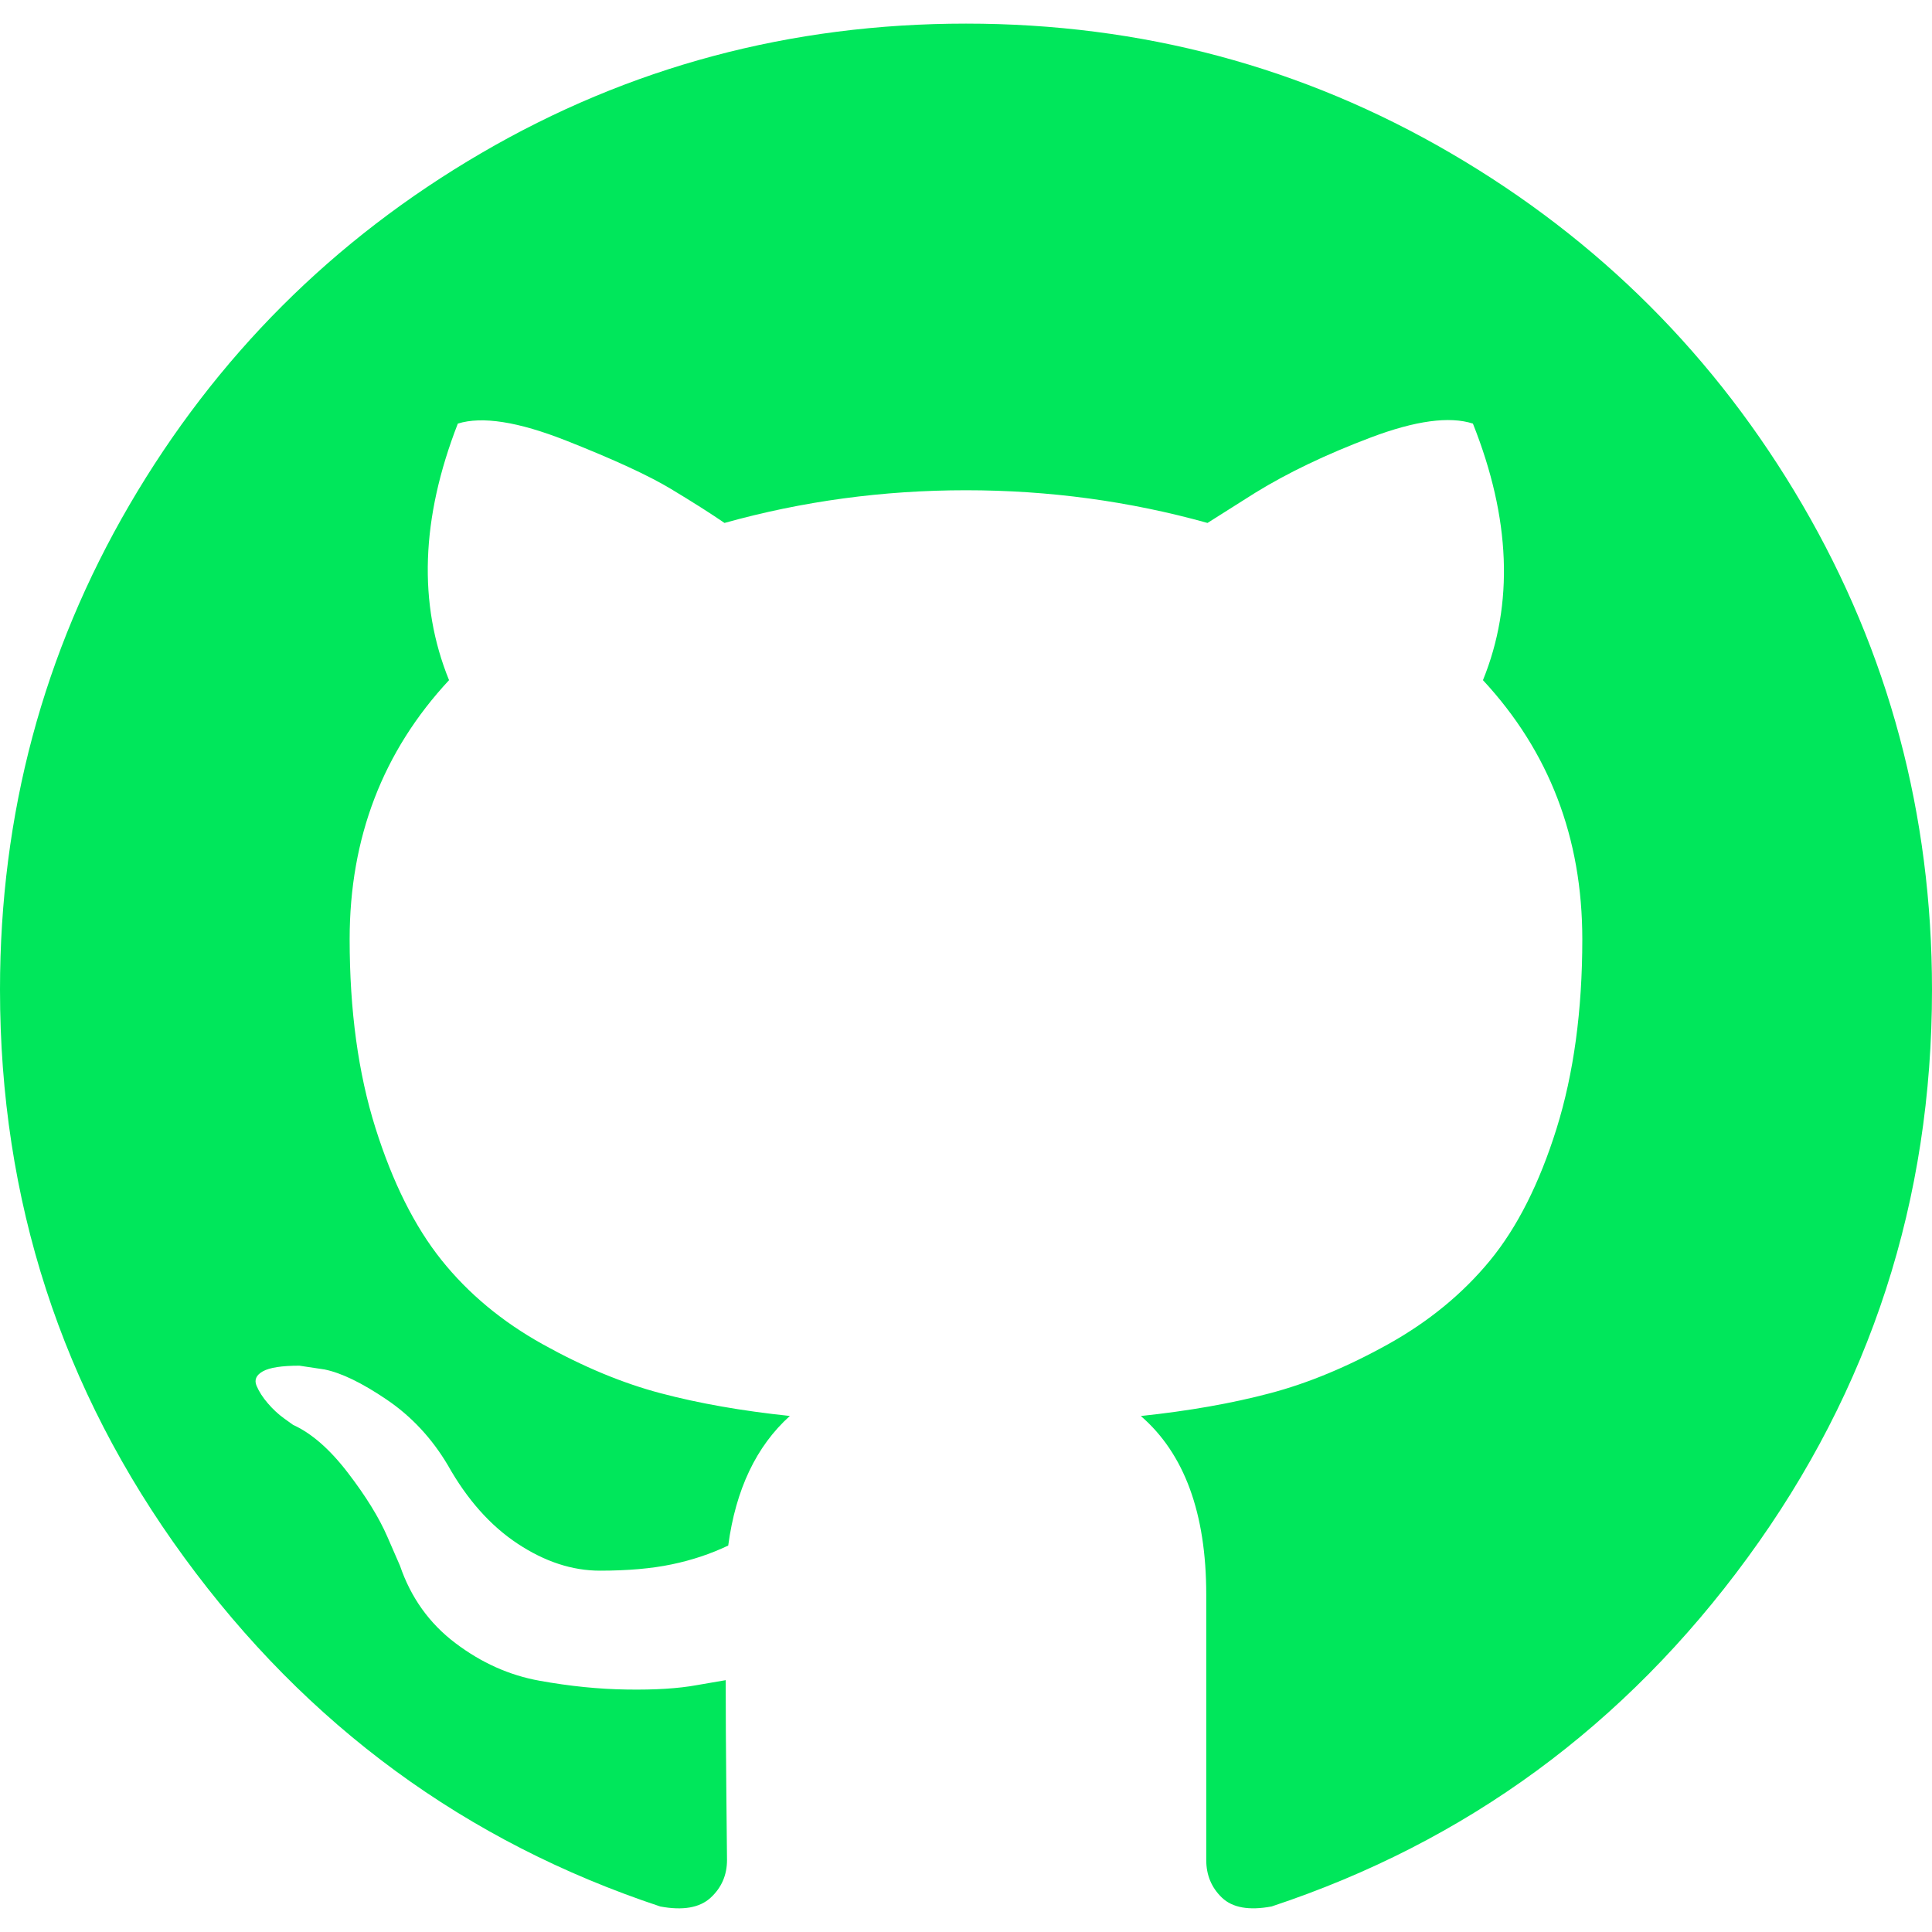 <svg width="40" height="40" fill="none" xmlns="http://www.w3.org/2000/svg"><path d="M37.317 10.45C35.528 7.386 33.102 4.96 30.038 3.172C26.974 1.383 23.629 0.489 20 0.489C16.371 0.489 13.025 1.383 9.961 3.172C6.897 4.96 4.471 7.386 2.682 10.45C0.894 13.514 0 16.86 0 20.488C0 24.846 1.271 28.765 3.815 32.246C6.358 35.727 9.644 38.136 13.671 39.472C14.14 39.559 14.487 39.498 14.713 39.29C14.939 39.082 15.052 38.821 15.052 38.509C15.052 38.457 15.047 37.989 15.038 37.103C15.029 36.217 15.025 35.445 15.025 34.786L14.426 34.889C14.044 34.959 13.562 34.989 12.981 34.98C12.399 34.972 11.796 34.911 11.171 34.798C10.546 34.686 9.964 34.425 9.426 34.017C8.888 33.61 8.506 33.075 8.281 32.416L8.02 31.817C7.847 31.418 7.573 30.975 7.2 30.489C6.827 30.003 6.449 29.673 6.067 29.5L5.885 29.369C5.764 29.282 5.651 29.178 5.547 29.056C5.442 28.935 5.364 28.814 5.312 28.692C5.26 28.57 5.303 28.47 5.442 28.392C5.582 28.314 5.833 28.275 6.198 28.275L6.718 28.353C7.066 28.423 7.495 28.631 8.007 28.978C8.519 29.325 8.94 29.777 9.27 30.332C9.67 31.044 10.151 31.586 10.716 31.96C11.28 32.333 11.848 32.519 12.421 32.519C12.994 32.519 13.489 32.476 13.905 32.389C14.322 32.303 14.713 32.172 15.077 31.999C15.233 30.835 15.659 29.941 16.353 29.316C15.364 29.212 14.474 29.056 13.684 28.847C12.894 28.639 12.078 28.3 11.236 27.831C10.394 27.363 9.695 26.781 9.14 26.087C8.584 25.392 8.129 24.481 7.773 23.352C7.417 22.224 7.239 20.922 7.239 19.446C7.239 17.345 7.925 15.557 9.297 14.082C8.654 12.502 8.715 10.731 9.479 8.77C9.982 8.613 10.729 8.731 11.718 9.121C12.708 9.512 13.432 9.846 13.893 10.124C14.353 10.401 14.722 10.636 15 10.827C16.614 10.376 18.281 10.15 20 10.15C21.718 10.15 23.385 10.376 25 10.827L25.989 10.202C26.666 9.785 27.465 9.403 28.385 9.056C29.305 8.709 30.009 8.613 30.495 8.77C31.276 10.732 31.345 12.502 30.703 14.082C32.074 15.558 32.76 17.346 32.76 19.447C32.76 20.922 32.582 22.228 32.227 23.366C31.871 24.503 31.411 25.414 30.847 26.1C30.282 26.786 29.579 27.363 28.737 27.832C27.895 28.3 27.079 28.639 26.289 28.847C25.499 29.056 24.609 29.212 23.62 29.317C24.522 30.098 24.974 31.33 24.974 33.014V38.508C24.974 38.821 25.082 39.081 25.299 39.289C25.517 39.497 25.859 39.559 26.328 39.471C30.356 38.135 33.642 35.726 36.185 32.245C38.728 28.765 40 24.846 40 20.488C39.999 16.86 39.104 13.514 37.317 10.45Z" fill="#00E75B"/></svg>